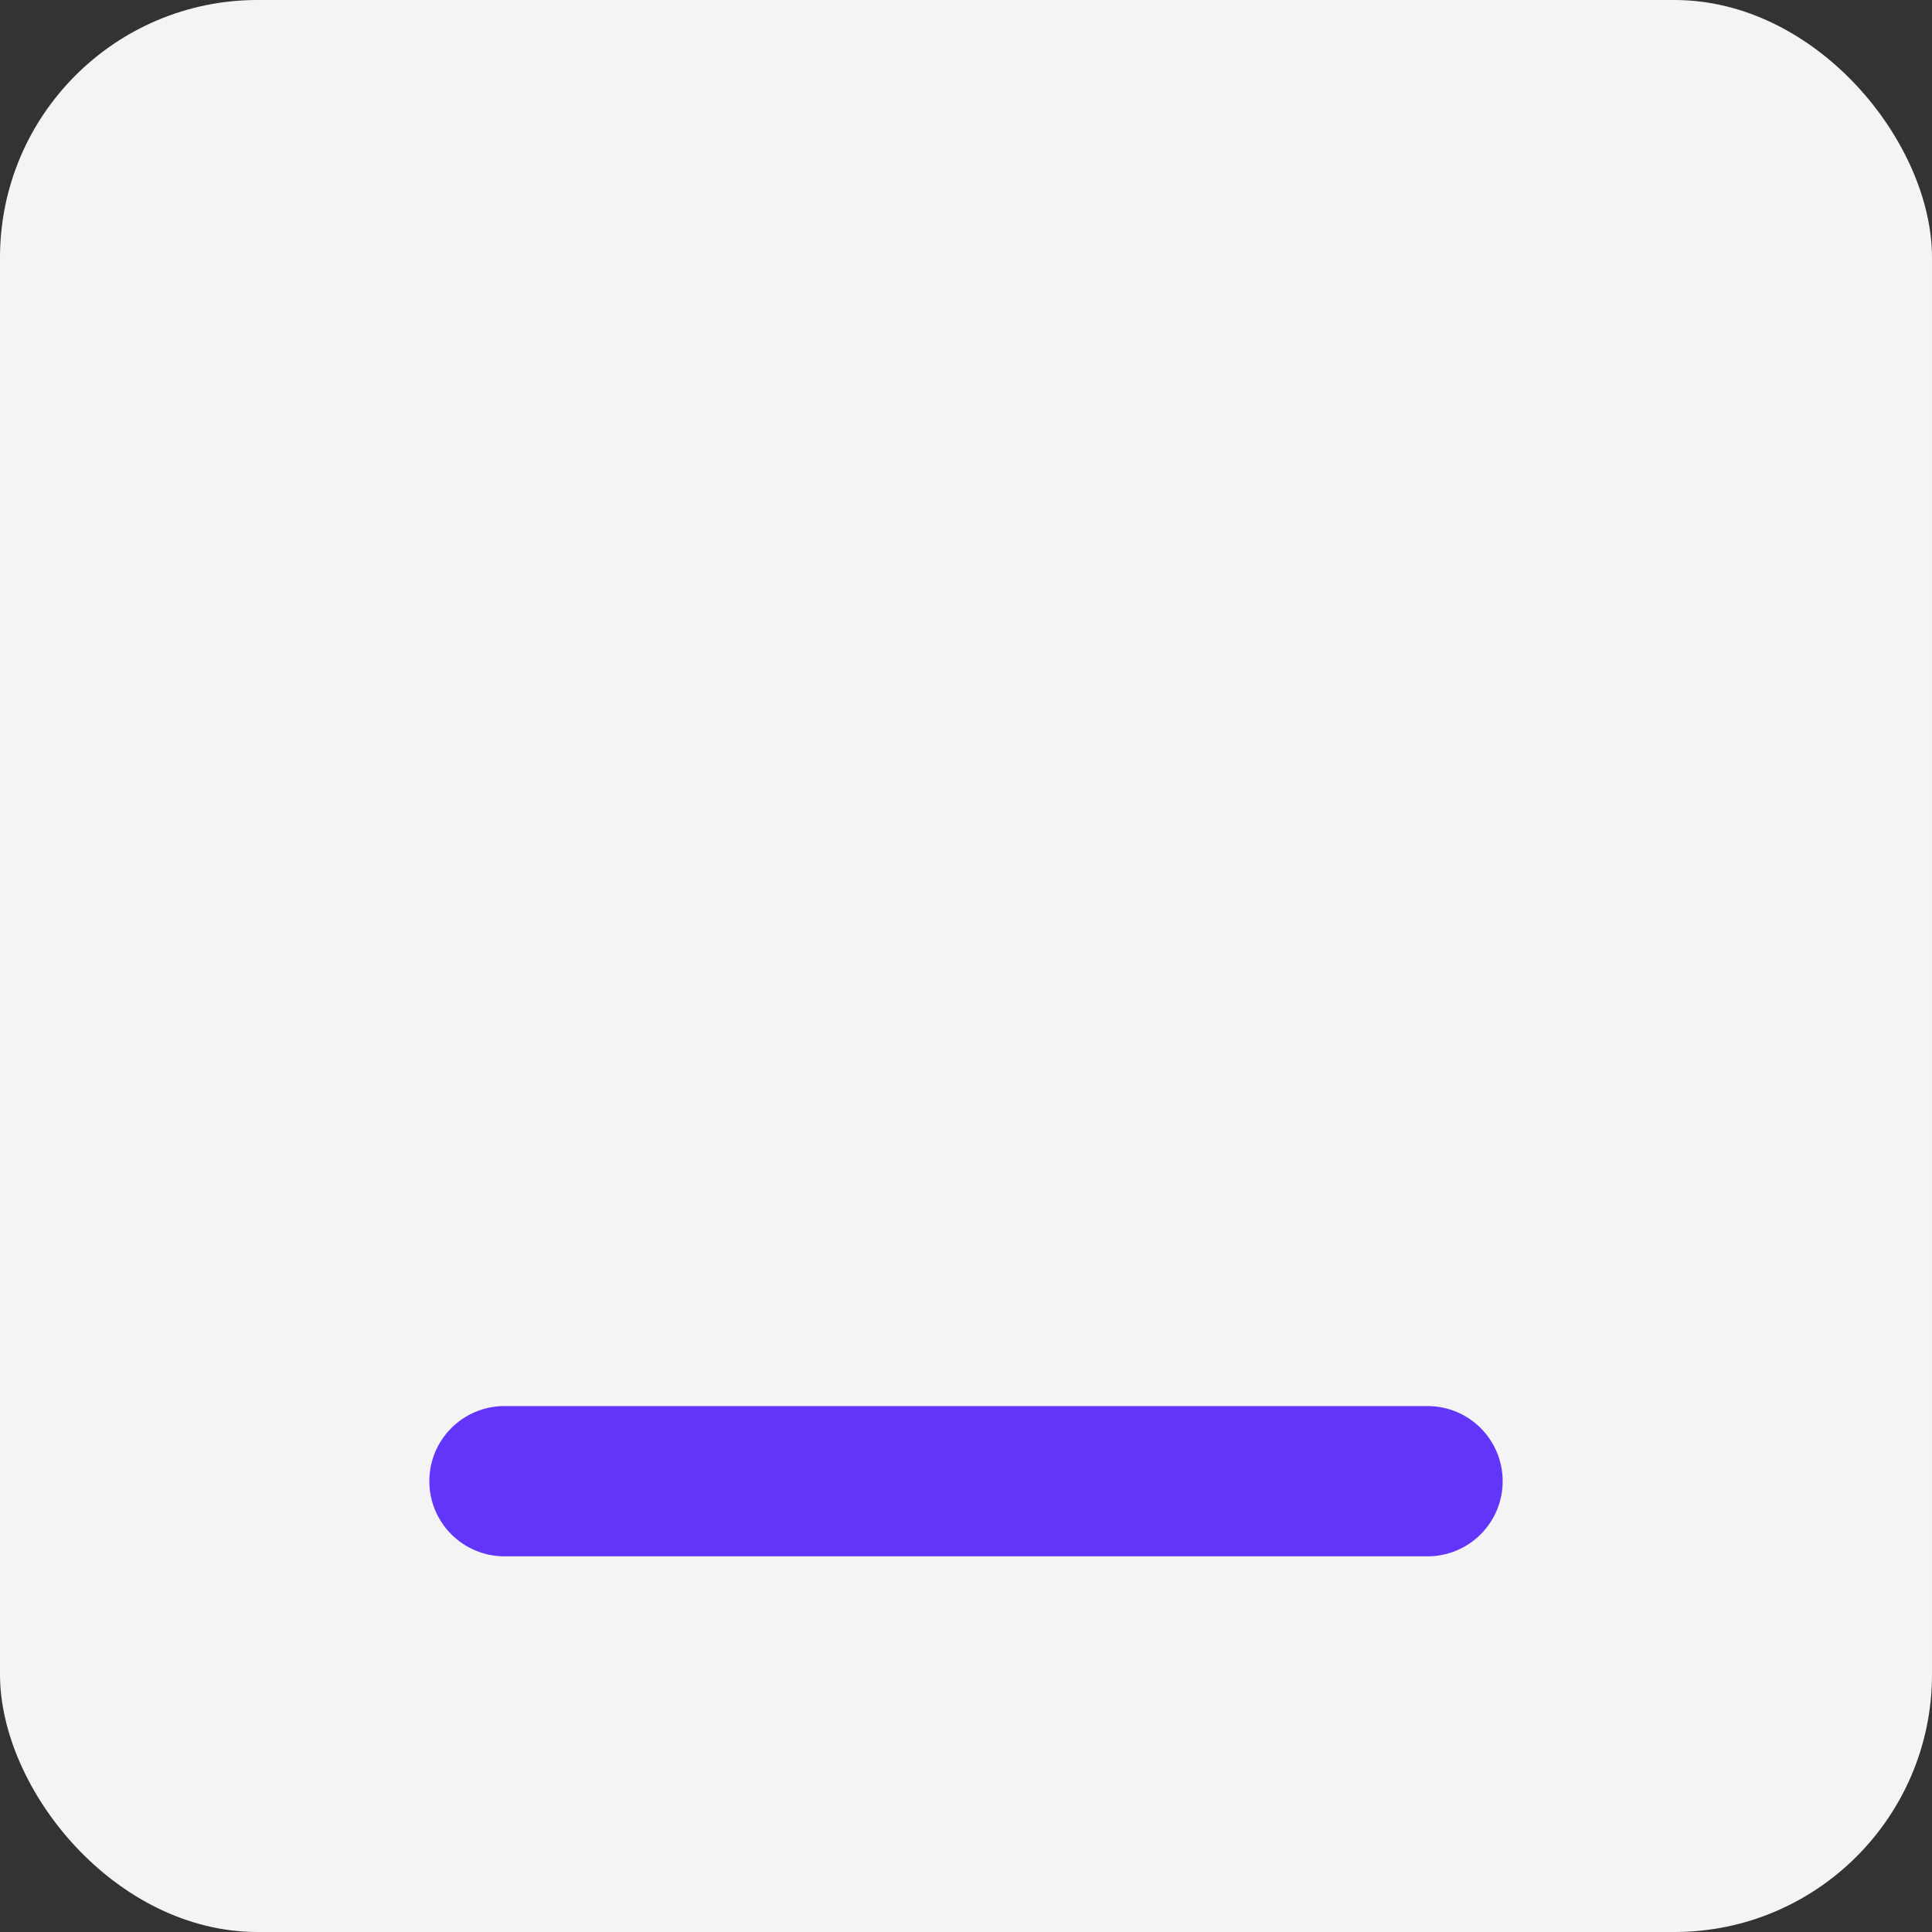 <svg width="180" height="180" viewBox="0 0 180 180" fill="none" xmlns="http://www.w3.org/2000/svg">
<rect x="0" y="0" width="180" height="180" fill="#333333" stroke="none"/>
<rect width="180" height="180" rx="24" fill="#F4F4F4"/>
<path d="M140 138C140 141.866 136.866 145 133 145H47C43.134 145 40 141.866 40 138V138C40 134.134 43.134 131 47 131H133C136.866 131 140 134.134 140 138V138Z" fill="#6335FA"/>
</svg>
